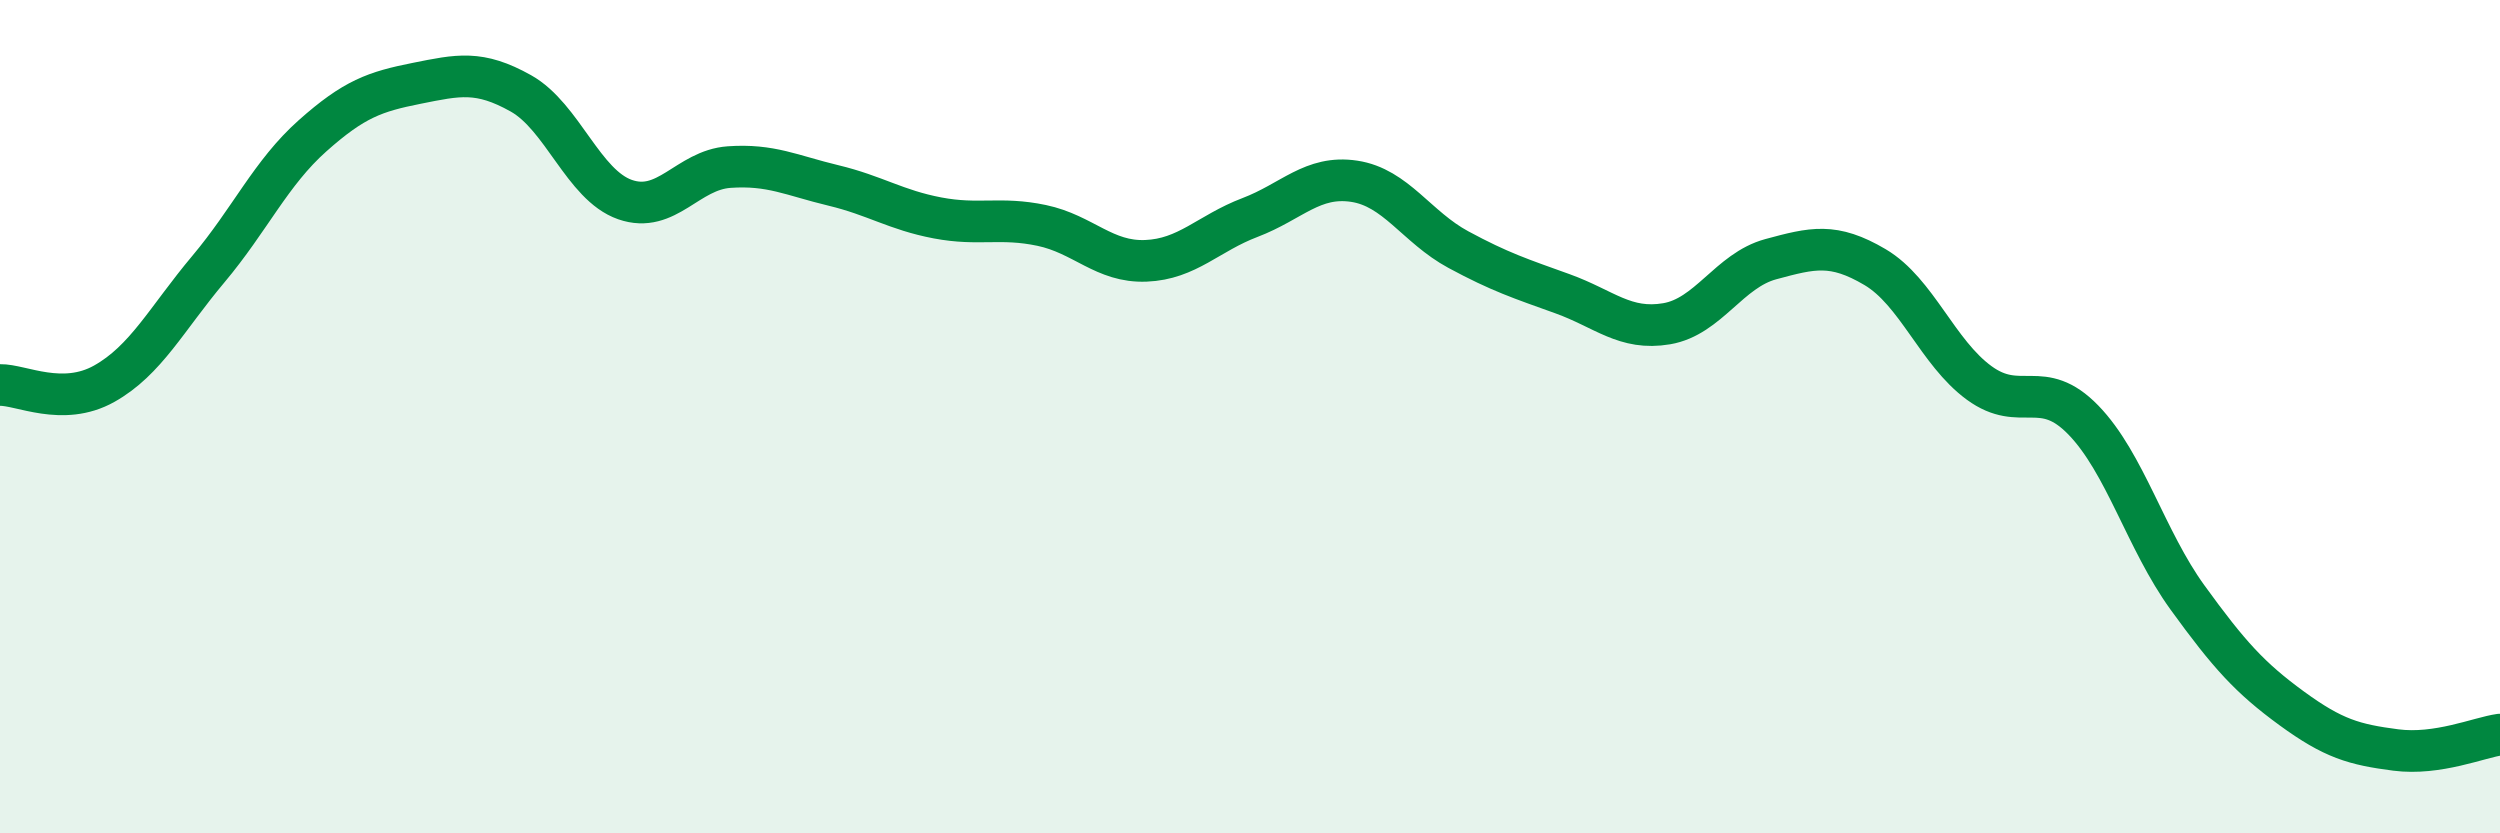 
    <svg width="60" height="20" viewBox="0 0 60 20" xmlns="http://www.w3.org/2000/svg">
      <path
        d="M 0,9.24 C 0.5,9.23 1.5,9.77 2.5,9.21 C 3.5,8.65 4,7.65 5,6.46 C 6,5.27 6.5,4.15 7.5,3.26 C 8.5,2.37 9,2.2 10,2 C 11,1.8 11.5,1.68 12.5,2.24 C 13.5,2.8 14,4.44 15,4.79 C 16,5.14 16.5,4.08 17.5,4.01 C 18.5,3.94 19,4.21 20,4.45 C 21,4.69 21.5,5.04 22.5,5.23 C 23.5,5.42 24,5.2 25,5.41 C 26,5.62 26.5,6.3 27.5,6.26 C 28.5,6.22 29,5.6 30,5.22 C 31,4.84 31.5,4.2 32.5,4.35 C 33.5,4.5 34,5.45 35,5.99 C 36,6.53 36.5,6.69 37.5,7.05 C 38.5,7.41 39,7.94 40,7.77 C 41,7.6 41.5,6.49 42.5,6.22 C 43.5,5.95 44,5.82 45,6.41 C 46,7 46.5,8.46 47.5,9.19 C 48.5,9.92 49,9.05 50,10.08 C 51,11.11 51.5,12.96 52.5,14.34 C 53.5,15.72 54,16.27 55,17 C 56,17.73 56.5,17.87 57.5,18 C 58.5,18.13 59.5,17.7 60,17.63L60 20L0 20Z"
        fill="#008740"
        opacity="0.1"
        stroke-linecap="round"
        stroke-linejoin="round"
      />
      <path
        d="M 0,9.24 C 0.5,9.23 1.5,9.77 2.5,9.21 C 3.5,8.65 4,7.65 5,6.46 C 6,5.27 6.5,4.15 7.5,3.26 C 8.5,2.37 9,2.2 10,2 C 11,1.8 11.5,1.68 12.5,2.24 C 13.5,2.8 14,4.44 15,4.79 C 16,5.14 16.5,4.08 17.5,4.01 C 18.5,3.94 19,4.21 20,4.45 C 21,4.69 21.5,5.04 22.5,5.23 C 23.5,5.42 24,5.2 25,5.41 C 26,5.62 26.5,6.3 27.5,6.26 C 28.5,6.22 29,5.6 30,5.22 C 31,4.84 31.5,4.2 32.5,4.35 C 33.5,4.5 34,5.45 35,5.99 C 36,6.53 36.5,6.69 37.5,7.05 C 38.5,7.41 39,7.94 40,7.77 C 41,7.6 41.5,6.49 42.5,6.22 C 43.5,5.95 44,5.82 45,6.41 C 46,7 46.5,8.46 47.5,9.19 C 48.5,9.92 49,9.05 50,10.08 C 51,11.11 51.5,12.96 52.5,14.34 C 53.5,15.72 54,16.27 55,17 C 56,17.73 56.5,17.87 57.5,18 C 58.5,18.13 59.5,17.7 60,17.63"
        stroke="#008740"
        stroke-width="1"
        fill="none"
        stroke-linecap="round"
        stroke-linejoin="round"
      />
    </svg>
  